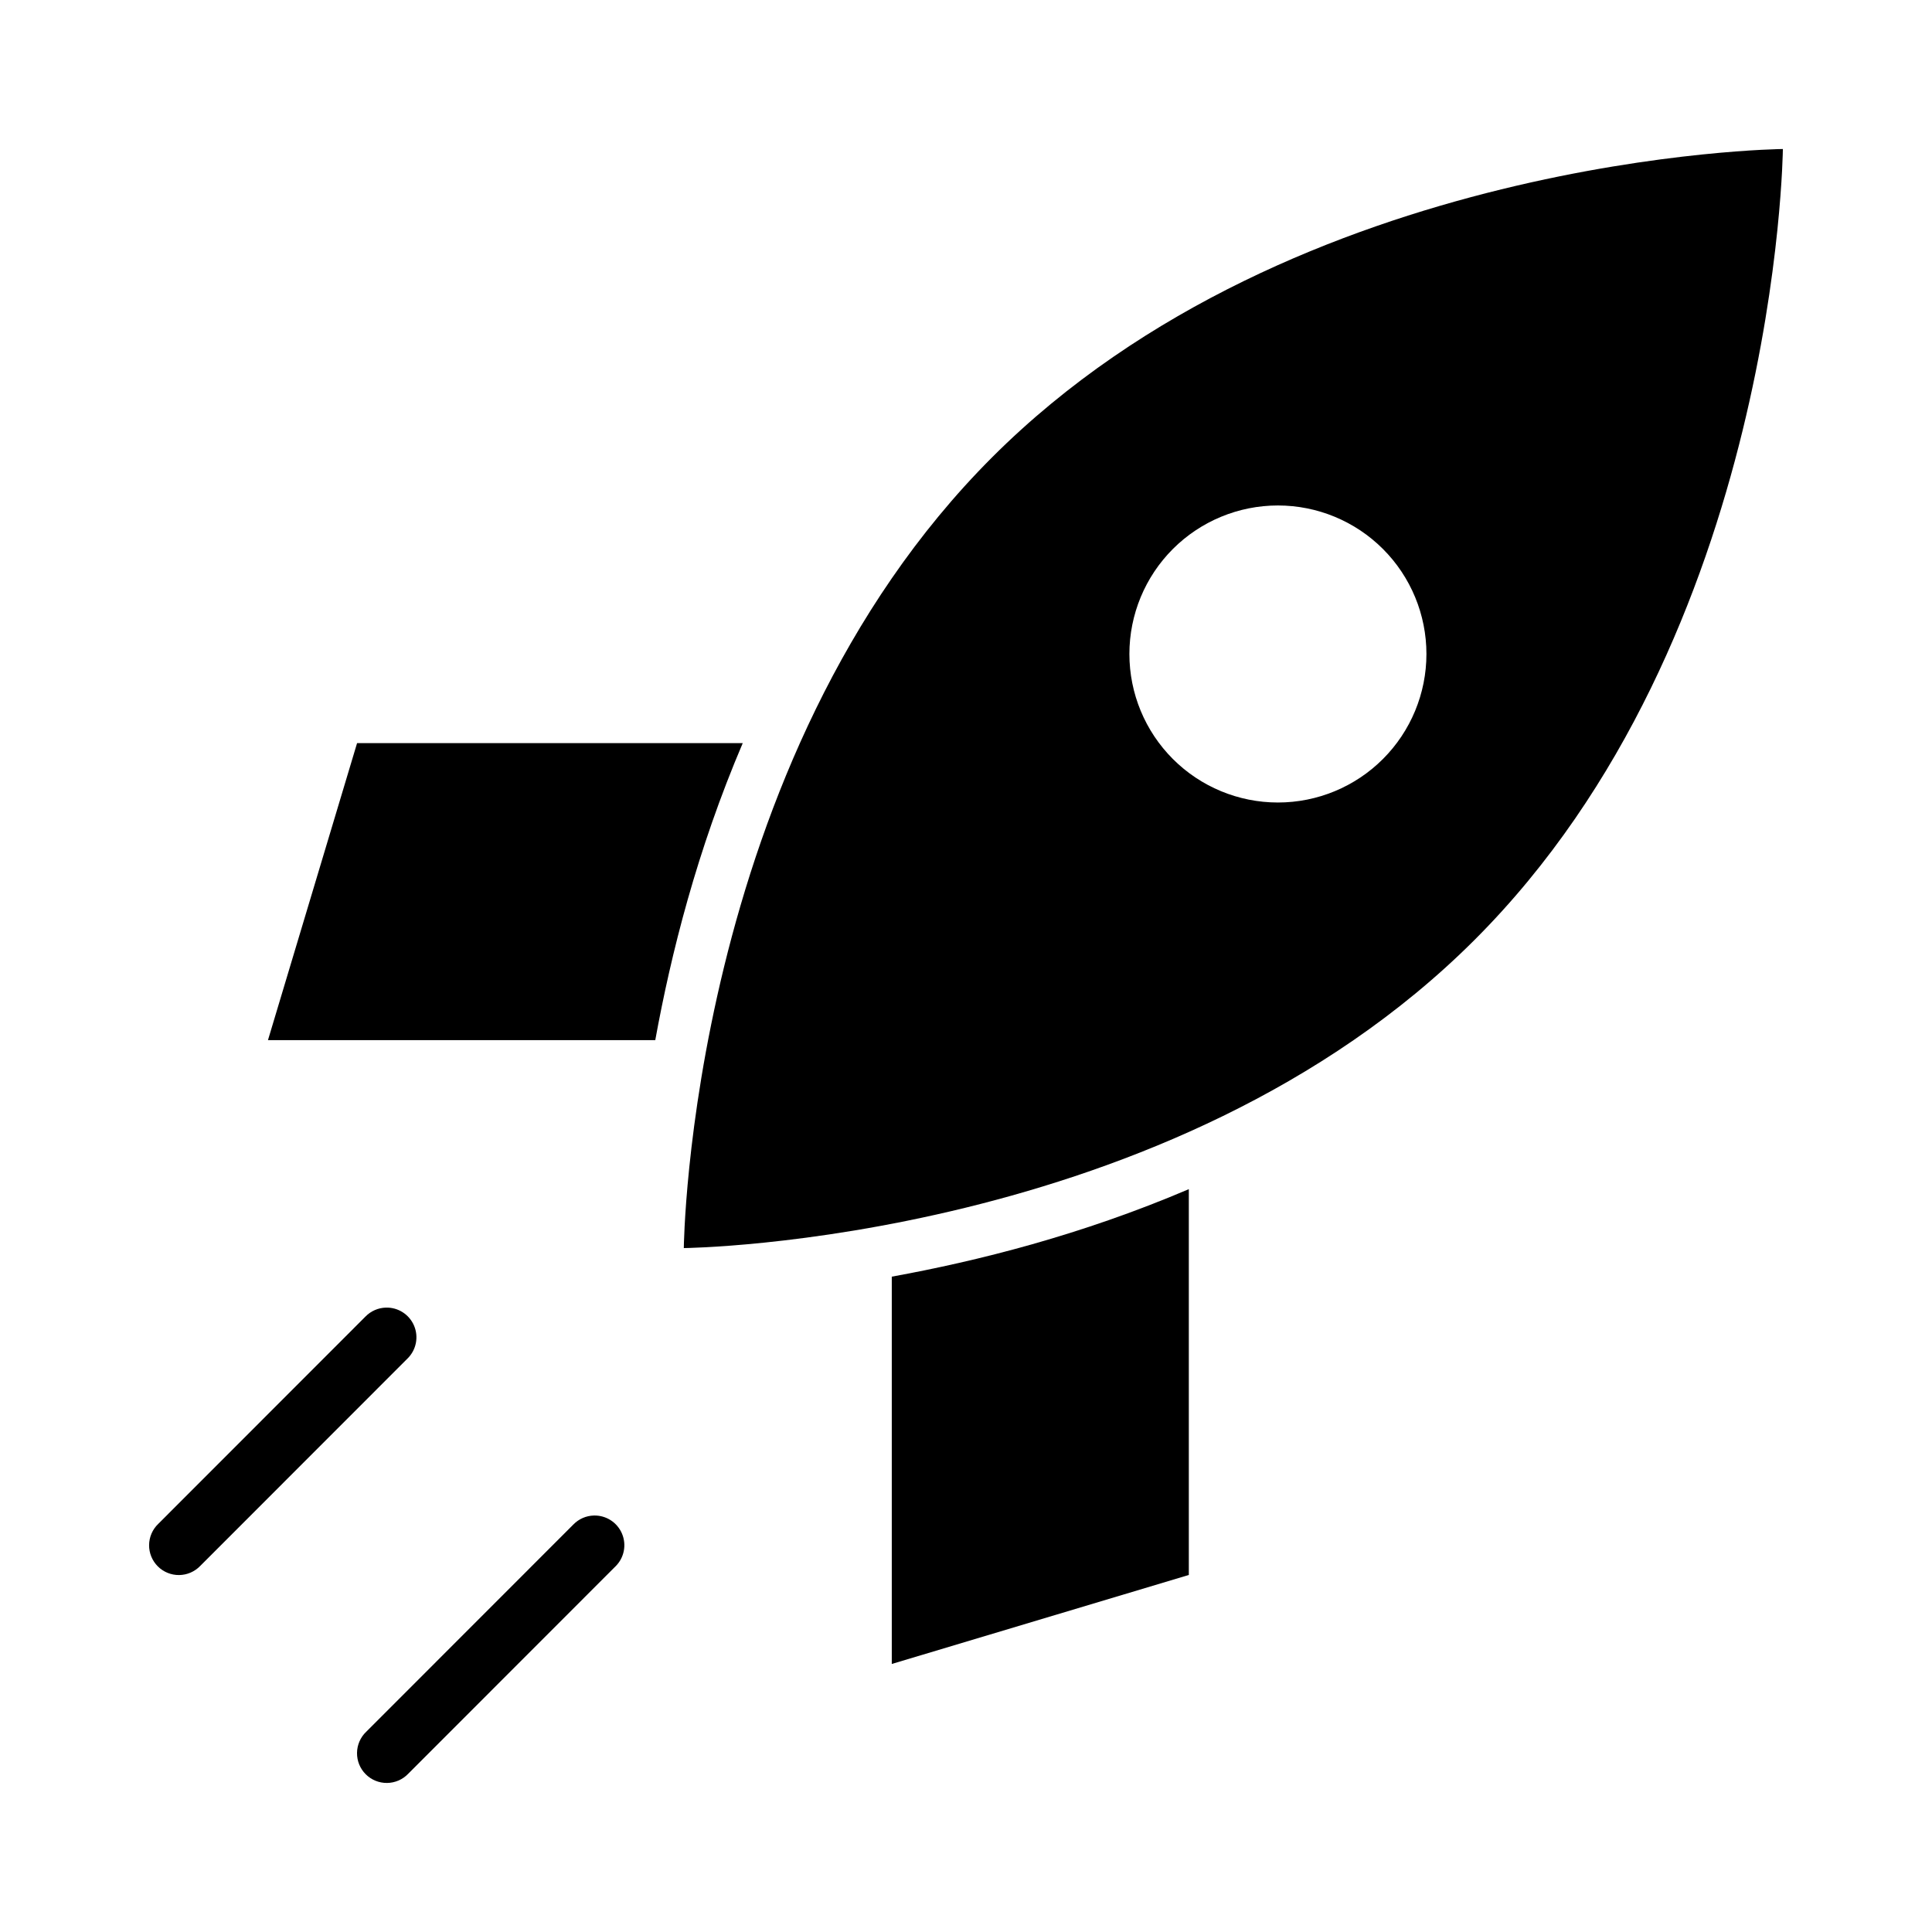 <?xml version="1.0" encoding="UTF-8"?>
<!-- Uploaded to: ICON Repo, www.iconrepo.com, Generator: ICON Repo Mixer Tools -->
<svg fill="#000000" width="800px" height="800px" version="1.1" viewBox="144 144 512 512" xmlns="http://www.w3.org/2000/svg">
 <g>
  <path d="m301.37 545.63c-2.043 0.055-3.981 0.902-5.41 2.367l-54.918 54.949h-0.004c-1.527 1.465-2.402 3.484-2.422 5.602-0.023 2.117 0.805 4.152 2.305 5.648 1.496 1.5 3.531 2.328 5.648 2.305 2.117-0.02 4.137-0.895 5.602-2.426l54.918-54.949h0.004c2.316-2.266 3.008-5.715 1.742-8.699-1.262-2.984-4.227-4.887-7.465-4.797z" fill-rule="evenodd"/>
  <path d="m238.63 340.93-23.617 78.719h102.64c4.164-22.879 11.043-50.266 23.184-78.719z" fill-rule="evenodd"/>
  <path d="m246.27 490.53c-2.043 0.055-3.984 0.906-5.414 2.367l-54.918 54.949c-1.531 1.465-2.402 3.484-2.426 5.602-0.023 2.117 0.809 4.152 2.305 5.652 1.496 1.496 3.535 2.328 5.652 2.305 2.117-0.023 4.137-0.898 5.602-2.426l54.918-54.949c2.316-2.266 3.008-5.719 1.746-8.703-1.266-2.981-4.227-4.887-7.465-4.797z" fill-rule="evenodd"/>
  <path d="m616.48 183.49s-129.13 1.273-209.56 81.703c-80.43 80.43-81.703 209.56-81.703 209.56s129.16-1.273 209.59-81.703c80.43-80.43 81.672-209.56 81.672-209.56zm-133.82 94.465c10.441 0 20.453 4.148 27.832 11.527 7.383 7.383 11.527 17.395 11.527 27.832 0 10.441-4.144 20.449-11.527 27.832-7.379 7.383-17.391 11.527-27.832 11.527-10.438 0-20.449-4.144-27.832-11.527-7.379-7.383-11.527-17.391-11.527-27.832 0-10.438 4.148-20.449 11.527-27.832 7.383-7.379 17.395-11.527 27.832-11.527z"/>
  <path d="m459.05 459.14c-28.457 12.141-55.836 19.023-78.719 23.188v102.64l78.719-23.586z" fill-rule="evenodd"/>
 </g>
</svg>